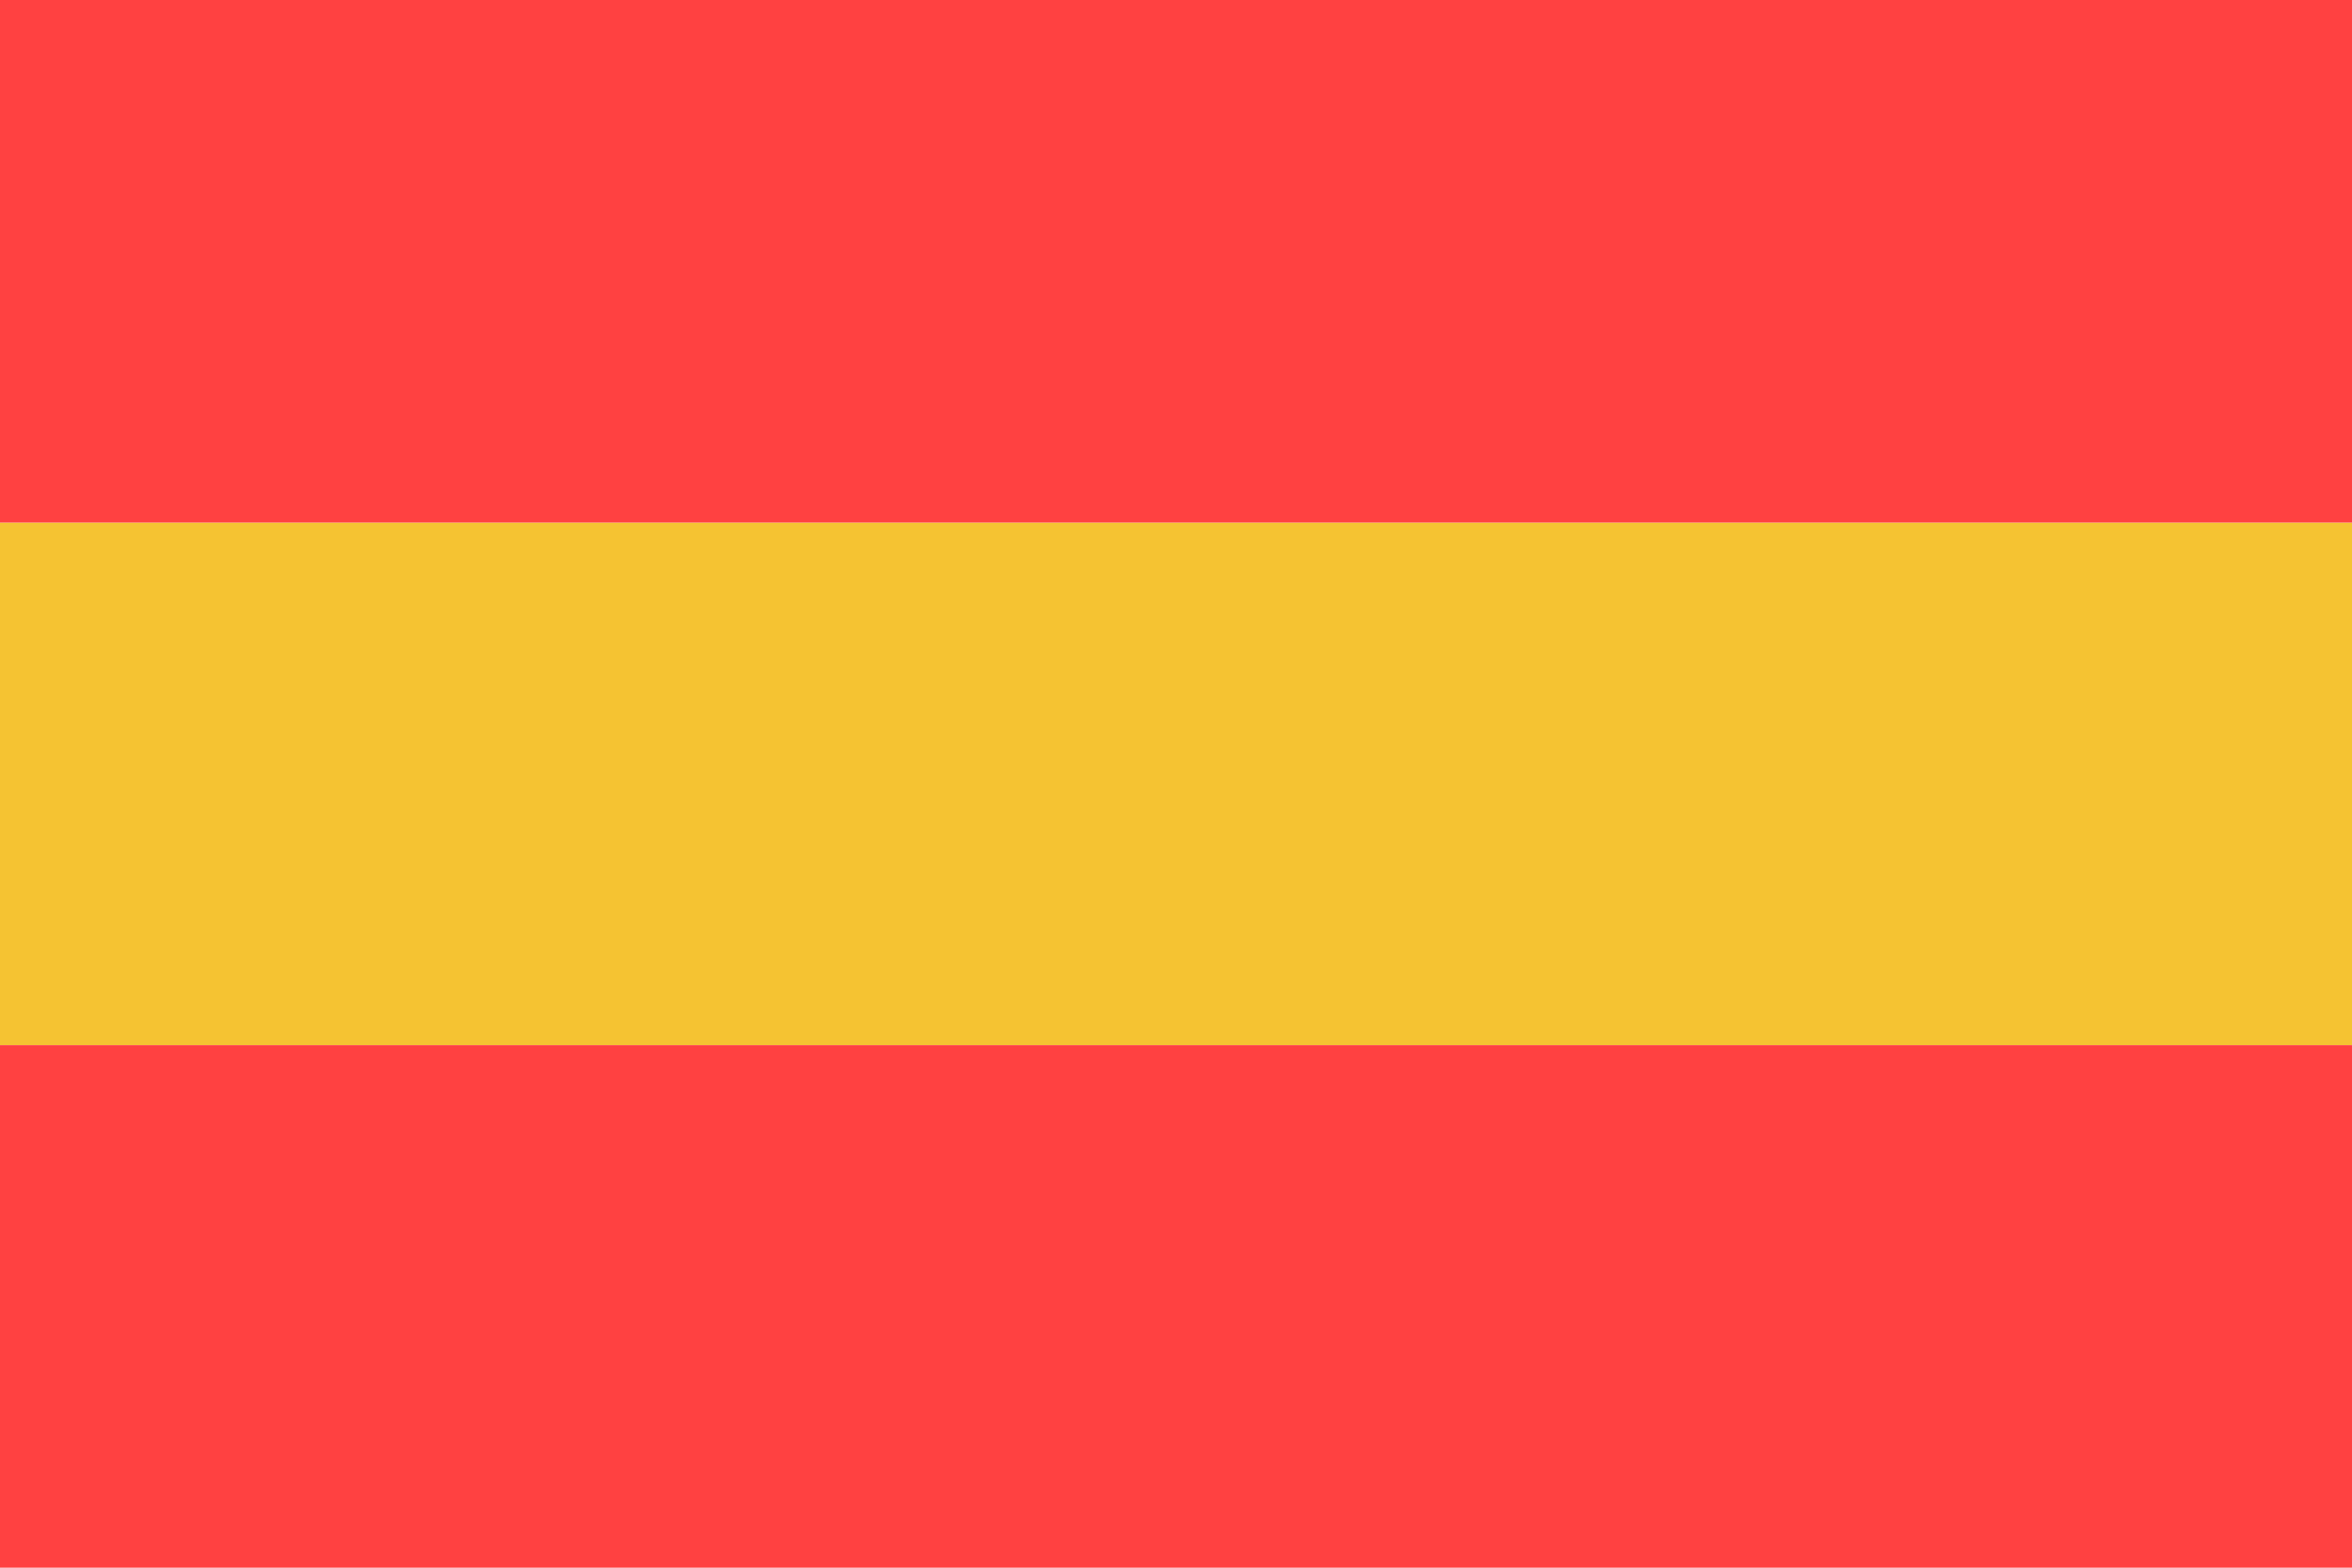 <?xml version="1.0" encoding="utf-8"?>
<svg version="1.0" xmlns="http://www.w3.org/2000/svg" xmlns:xlink="http://www.w3.org/1999/xlink" x="0px" y="0px"
	 width="180px" height="120px" viewBox="0 0 180 120" enable-background="new 0 0 180 120" xml:space="preserve">
<rect y="40" fill="#F5C332" width="180" height="40"/>
<rect fill="#FF4141" width="180" height="40"/>
<rect y="80" fill="#FF4141" width="180" height="40"/>
</svg>
